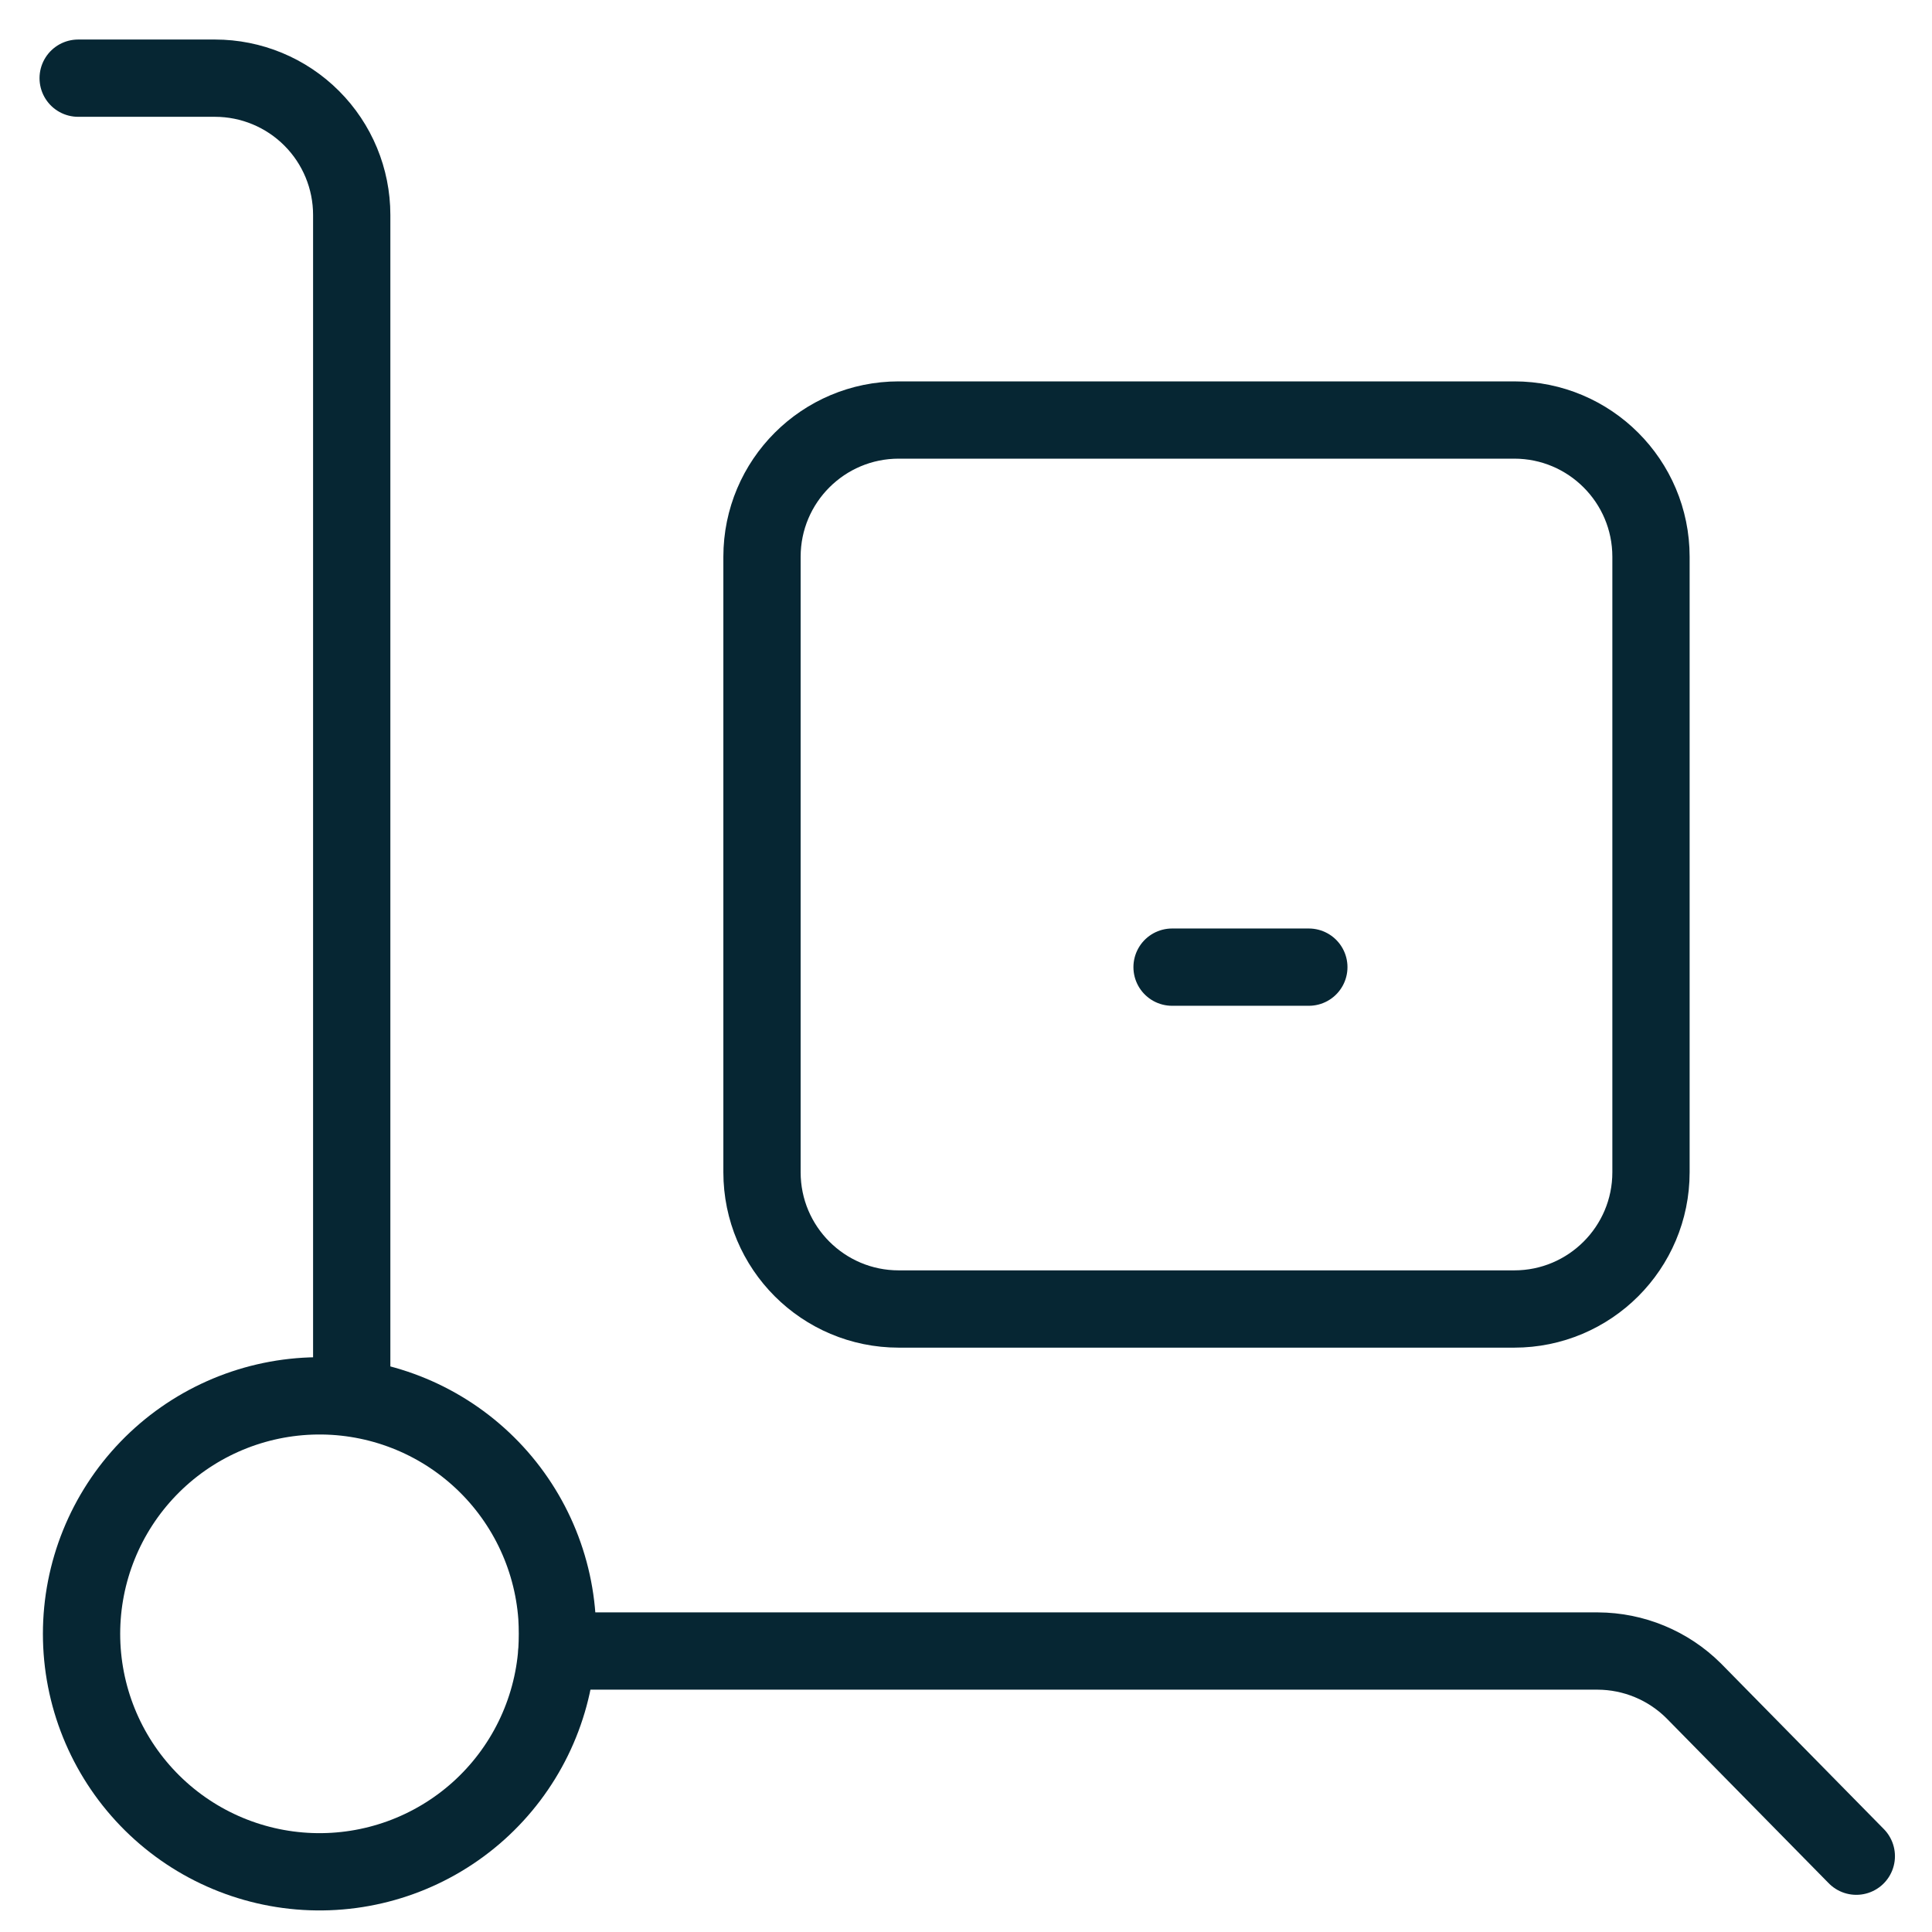 <svg width="100" height="100" viewBox="0 0 100 100" fill="none" xmlns="http://www.w3.org/2000/svg">
<path d="M78.376 21.74H46.52C42.61 21.74 39.441 24.909 39.441 28.819V60.675C39.441 64.585 42.61 67.754 46.52 67.754H78.376C82.285 67.754 85.455 64.585 85.455 60.675V28.819C85.455 24.909 82.285 21.74 78.376 21.74Z" stroke="#062633" stroke-width="4" stroke-linecap="round" stroke-linejoin="round"/>
<path d="M28.831 85.457H82.703C84.56 85.465 86.34 86.202 87.658 87.51L96.082 96.076" stroke="#062633" stroke-width="4" stroke-linecap="round" stroke-linejoin="round"/>
<path d="M4.046 4.046H11.126C13.003 4.046 14.804 4.792 16.131 6.12C17.459 7.447 18.205 9.248 18.205 11.126V71.298" stroke="#062633" stroke-width="4" stroke-linecap="round" stroke-linejoin="round"/>
<path d="M28.825 83.682C28.86 84.271 28.86 84.862 28.825 85.452C28.595 88.634 27.14 91.603 24.766 93.734C22.392 95.864 19.284 96.991 16.096 96.876C12.908 96.762 9.888 95.415 7.674 93.119C5.459 90.823 4.221 87.757 4.221 84.567C4.221 81.377 5.459 78.311 7.674 76.015C9.888 73.719 12.908 72.372 16.096 72.257C19.284 72.142 22.392 73.269 24.766 75.4C27.14 77.531 28.595 80.5 28.825 83.682V83.682Z" stroke="#062633" stroke-width="4" stroke-linecap="round" stroke-linejoin="round"/>
<path d="M60.666 50.059H67.745" stroke="#062633" stroke-width="4" stroke-linecap="round" stroke-linejoin="round"/>
</svg>
